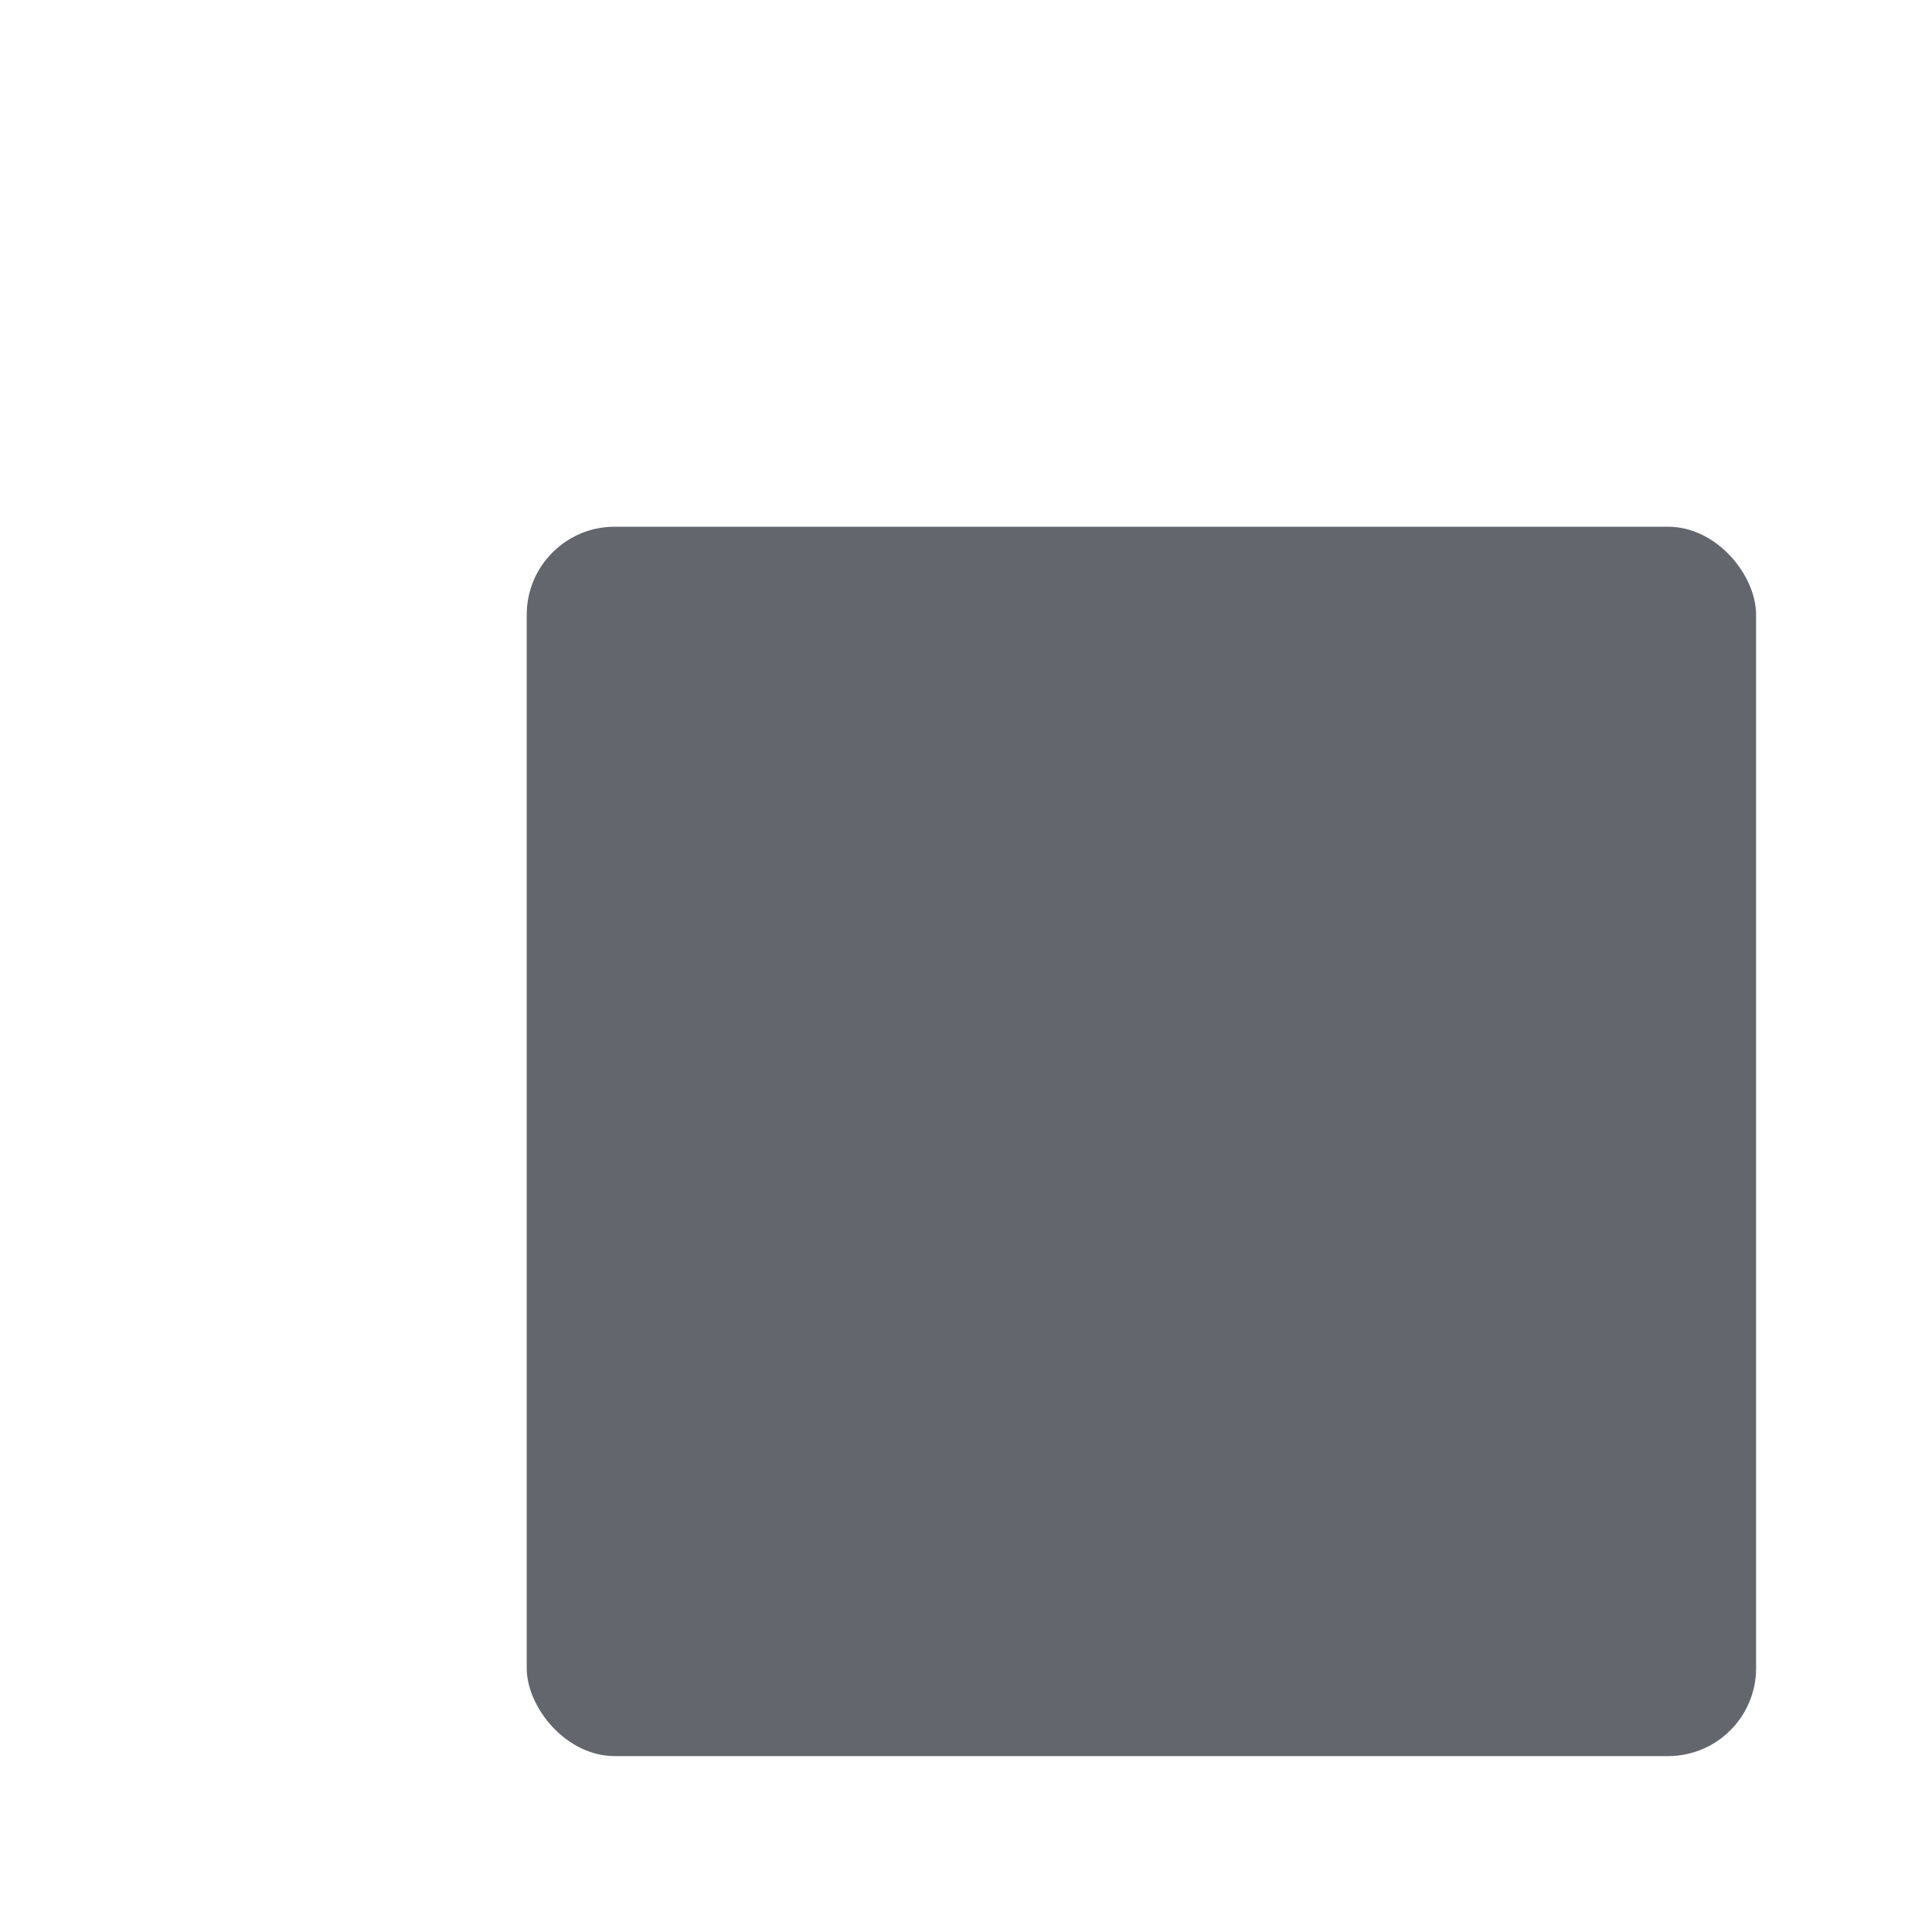 <svg xmlns="http://www.w3.org/2000/svg" width="22" height="22" viewBox="0 0 5.821 5.821"><rect width="3.704" height="3.704" x="1.587" y="292.767" rx=".265" ry=".265" fill="#3c4049" fill-opacity=".8" paint-order="markers stroke fill" transform="translate(0 -291.18)"/></svg>